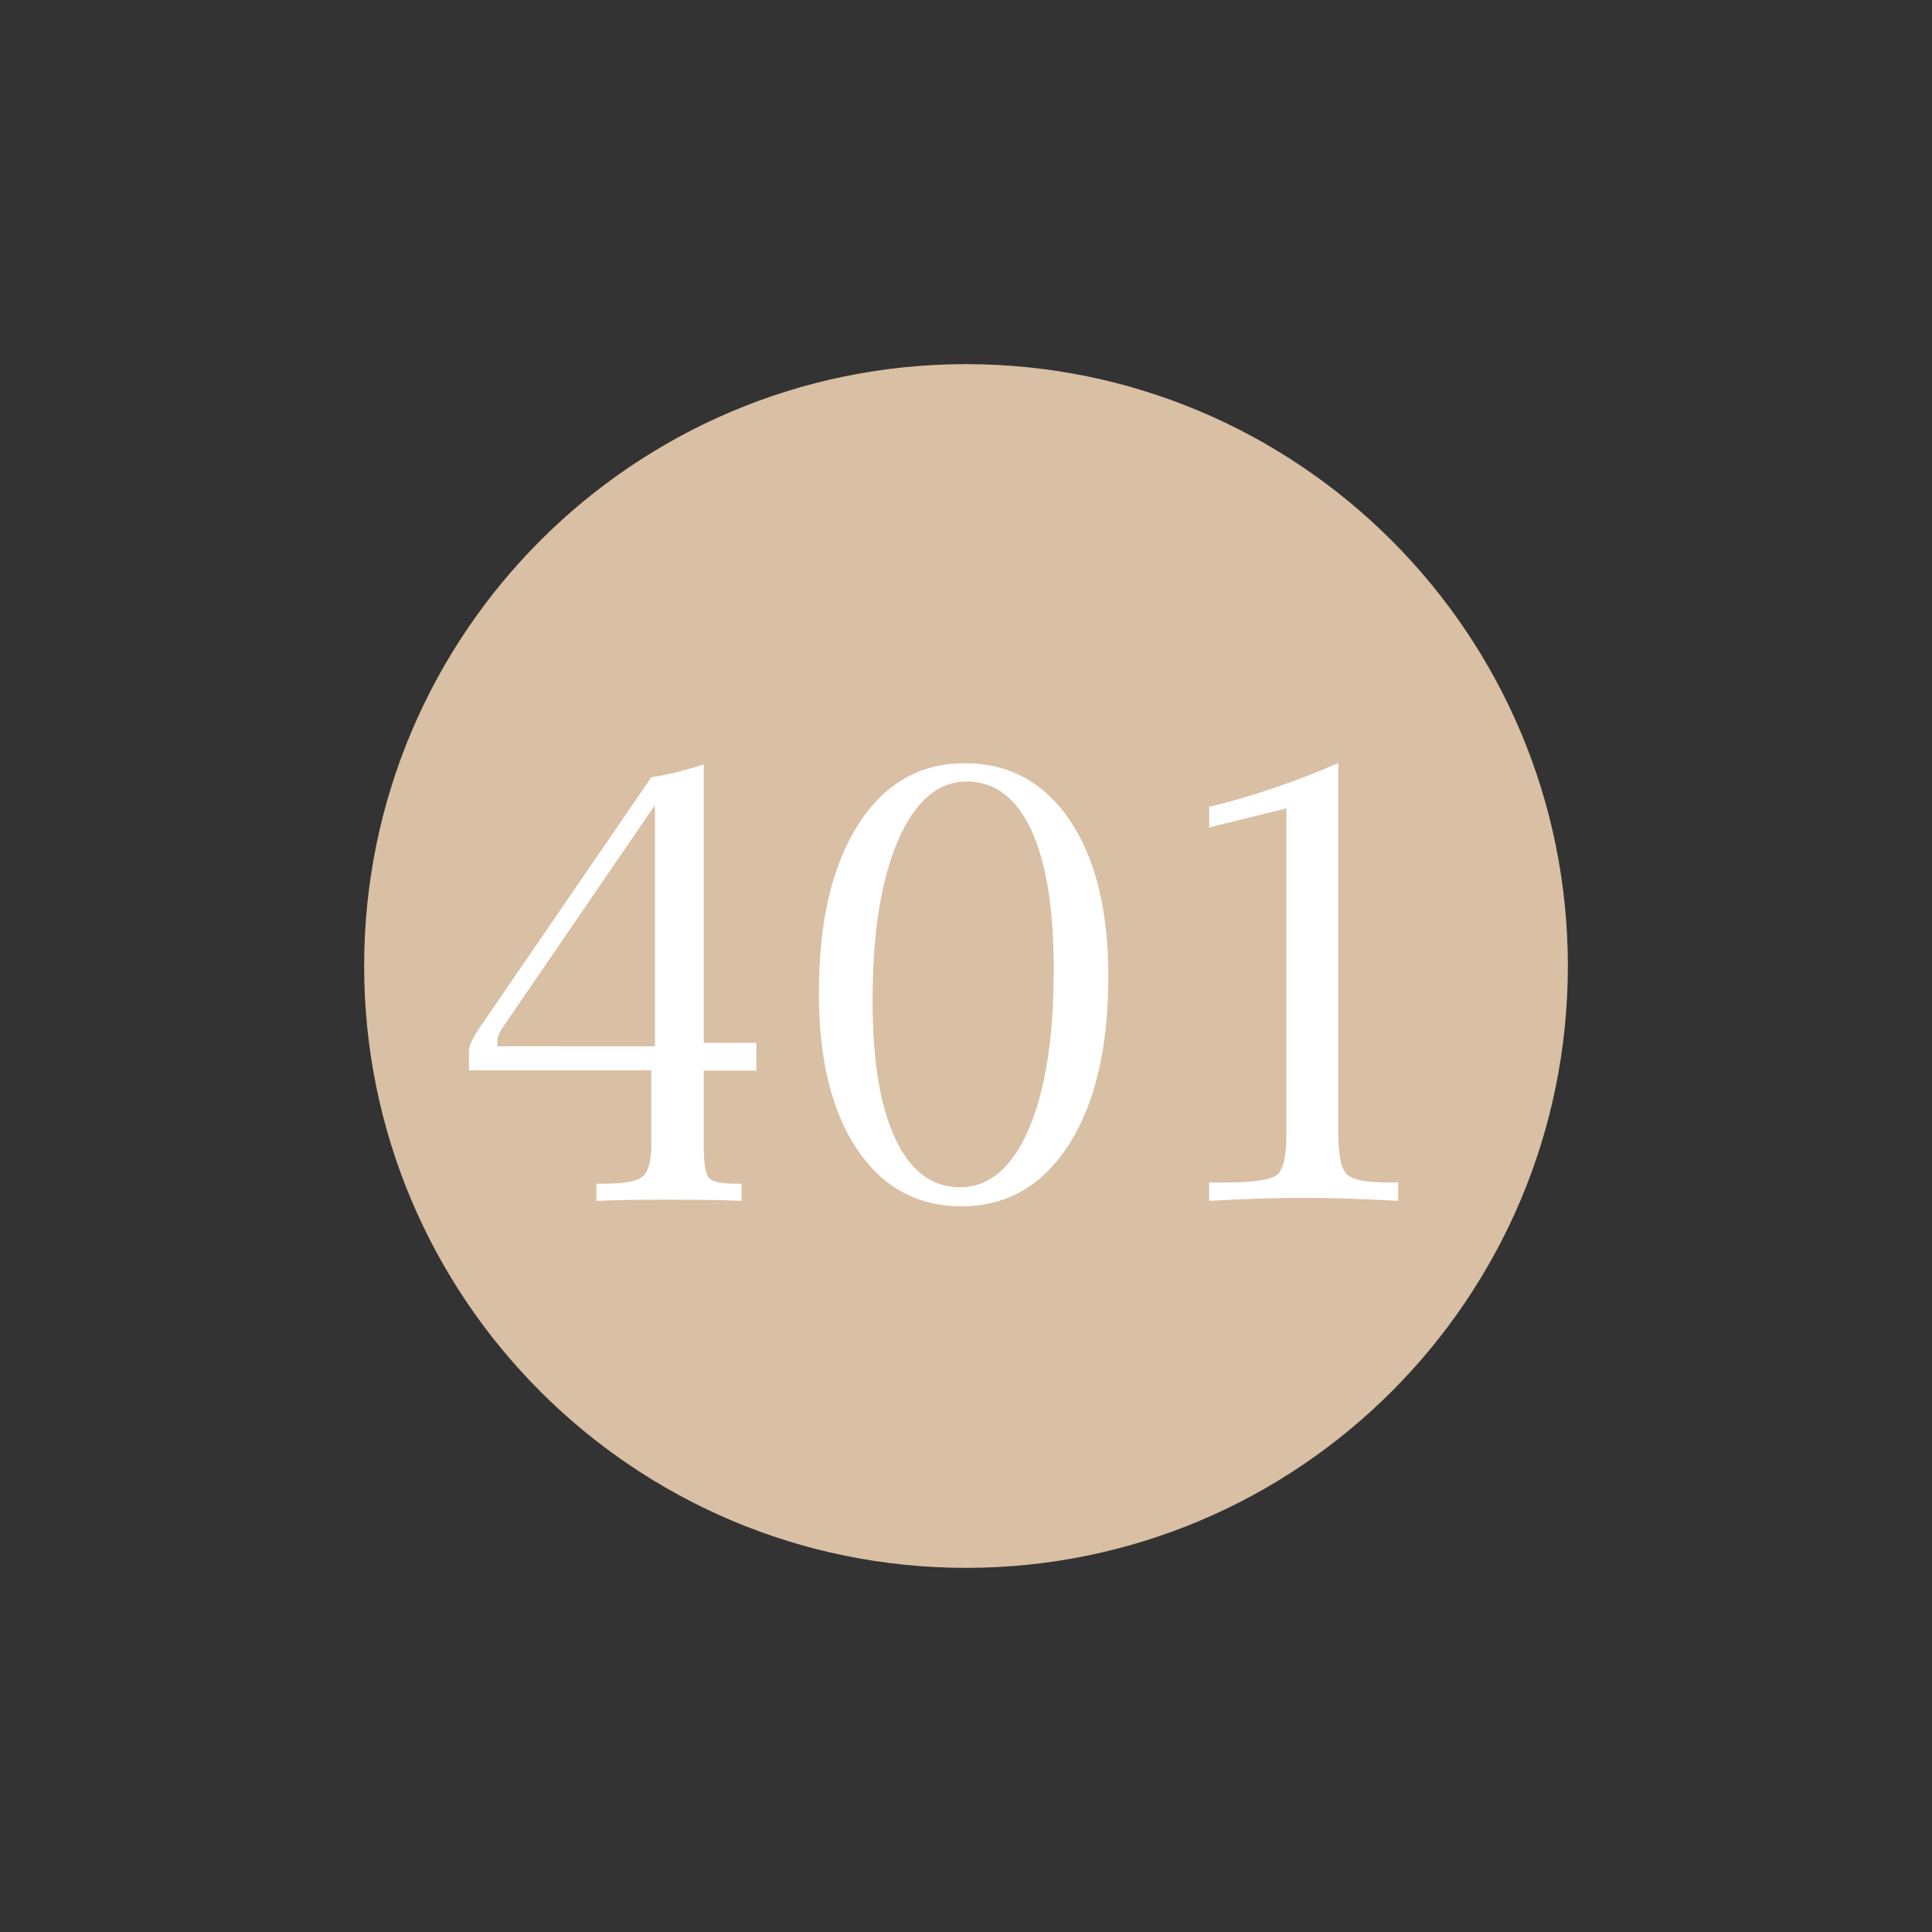 <?xml version="1.0" encoding="utf-8"?>
<!DOCTYPE svg PUBLIC "-//W3C//DTD SVG 1.1//EN" "http://www.w3.org/Graphics/SVG/1.1/DTD/svg11.dtd">
<svg xmlns="http://www.w3.org/2000/svg" xmlns:xlink="http://www.w3.org/1999/xlink" version="1.1" id="Ebene_1" x="0px" y="0px" width="25px" height="25px" viewBox="0 0 25 25" enable-background="new 0 0 25 25" xml:space="preserve">
<rect x="0" y="0" width="25" height="25" fill="#333333" stroke="none"/>
<g>
	<path fill="#D9BFA4" d="M12.5,4.712c4.301,0,7.788,3.487,7.788,7.788c0,4.301-3.487,7.788-7.788,7.788   c-4.301,0-7.788-3.487-7.788-7.788C4.712,8.199,8.199,4.712,12.5,4.712L12.5,4.712z"/>
	<path fill="#FFFFFF" d="M6.436,13.539V13.5c0-0.036,0.004-0.067,0.012-0.094s0.022-0.056,0.043-0.09l1.984-2.898v3.121H6.436   L6.436,13.539z M8.428,14.813c0,0.211-0.037,0.348-0.111,0.41s-0.243,0.094-0.506,0.094H7.717v0.223   c0.112-0.005,0.234-0.009,0.365-0.012s0.326-0.004,0.584-0.004s0.451,0.001,0.578,0.004s0.245,0.007,0.352,0.012v-0.223H9.521   c-0.18,0-0.293-0.023-0.342-0.07s-0.072-0.184-0.072-0.41v-0.984h0.68v-0.359h-0.68V9.891C8.98,9.932,8.86,9.967,8.748,9.994   s-0.219,0.049-0.32,0.064l-2.199,3.207c-0.057,0.083-0.098,0.151-0.123,0.203s-0.037,0.094-0.037,0.125v0.258h2.359V14.813   L8.428,14.813z M11.586,14.736c-0.197-0.418-0.295-1.013-0.295-1.783c0-0.877,0.11-1.57,0.33-2.078s0.516-0.762,0.889-0.762   c0.362,0,0.64,0.209,0.834,0.627s0.291,1.018,0.291,1.799c0,0.883-0.108,1.574-0.324,2.074s-0.513,0.75-0.891,0.75   C12.061,15.363,11.783,15.154,11.586,14.736L11.586,14.736z M13.83,14.813c0.341-0.531,0.512-1.257,0.512-2.176   c0-0.859-0.167-1.535-0.5-2.025s-0.786-0.736-1.359-0.736c-0.581,0-1.041,0.265-1.379,0.795s-0.508,1.257-0.508,2.182   c0,0.856,0.166,1.53,0.496,2.021s0.781,0.736,1.352,0.736C13.026,15.609,13.489,15.344,13.83,14.813L13.83,14.813z M16.291,15.51   c0.2-0.007,0.394-0.01,0.578-0.01s0.378,0.003,0.578,0.01s0.415,0.017,0.645,0.029v-0.238h-0.141c-0.271,0-0.444-0.034-0.52-0.104   s-0.113-0.245-0.113-0.529V9.875c-0.286,0.123-0.569,0.231-0.848,0.326s-0.554,0.175-0.824,0.24v0.266l1-0.246v4.207   c0,0.286-0.039,0.464-0.117,0.531s-0.298,0.102-0.66,0.102h-0.223v0.238C15.876,15.526,16.091,15.517,16.291,15.51L16.291,15.51z"/>
</g>
</svg>
